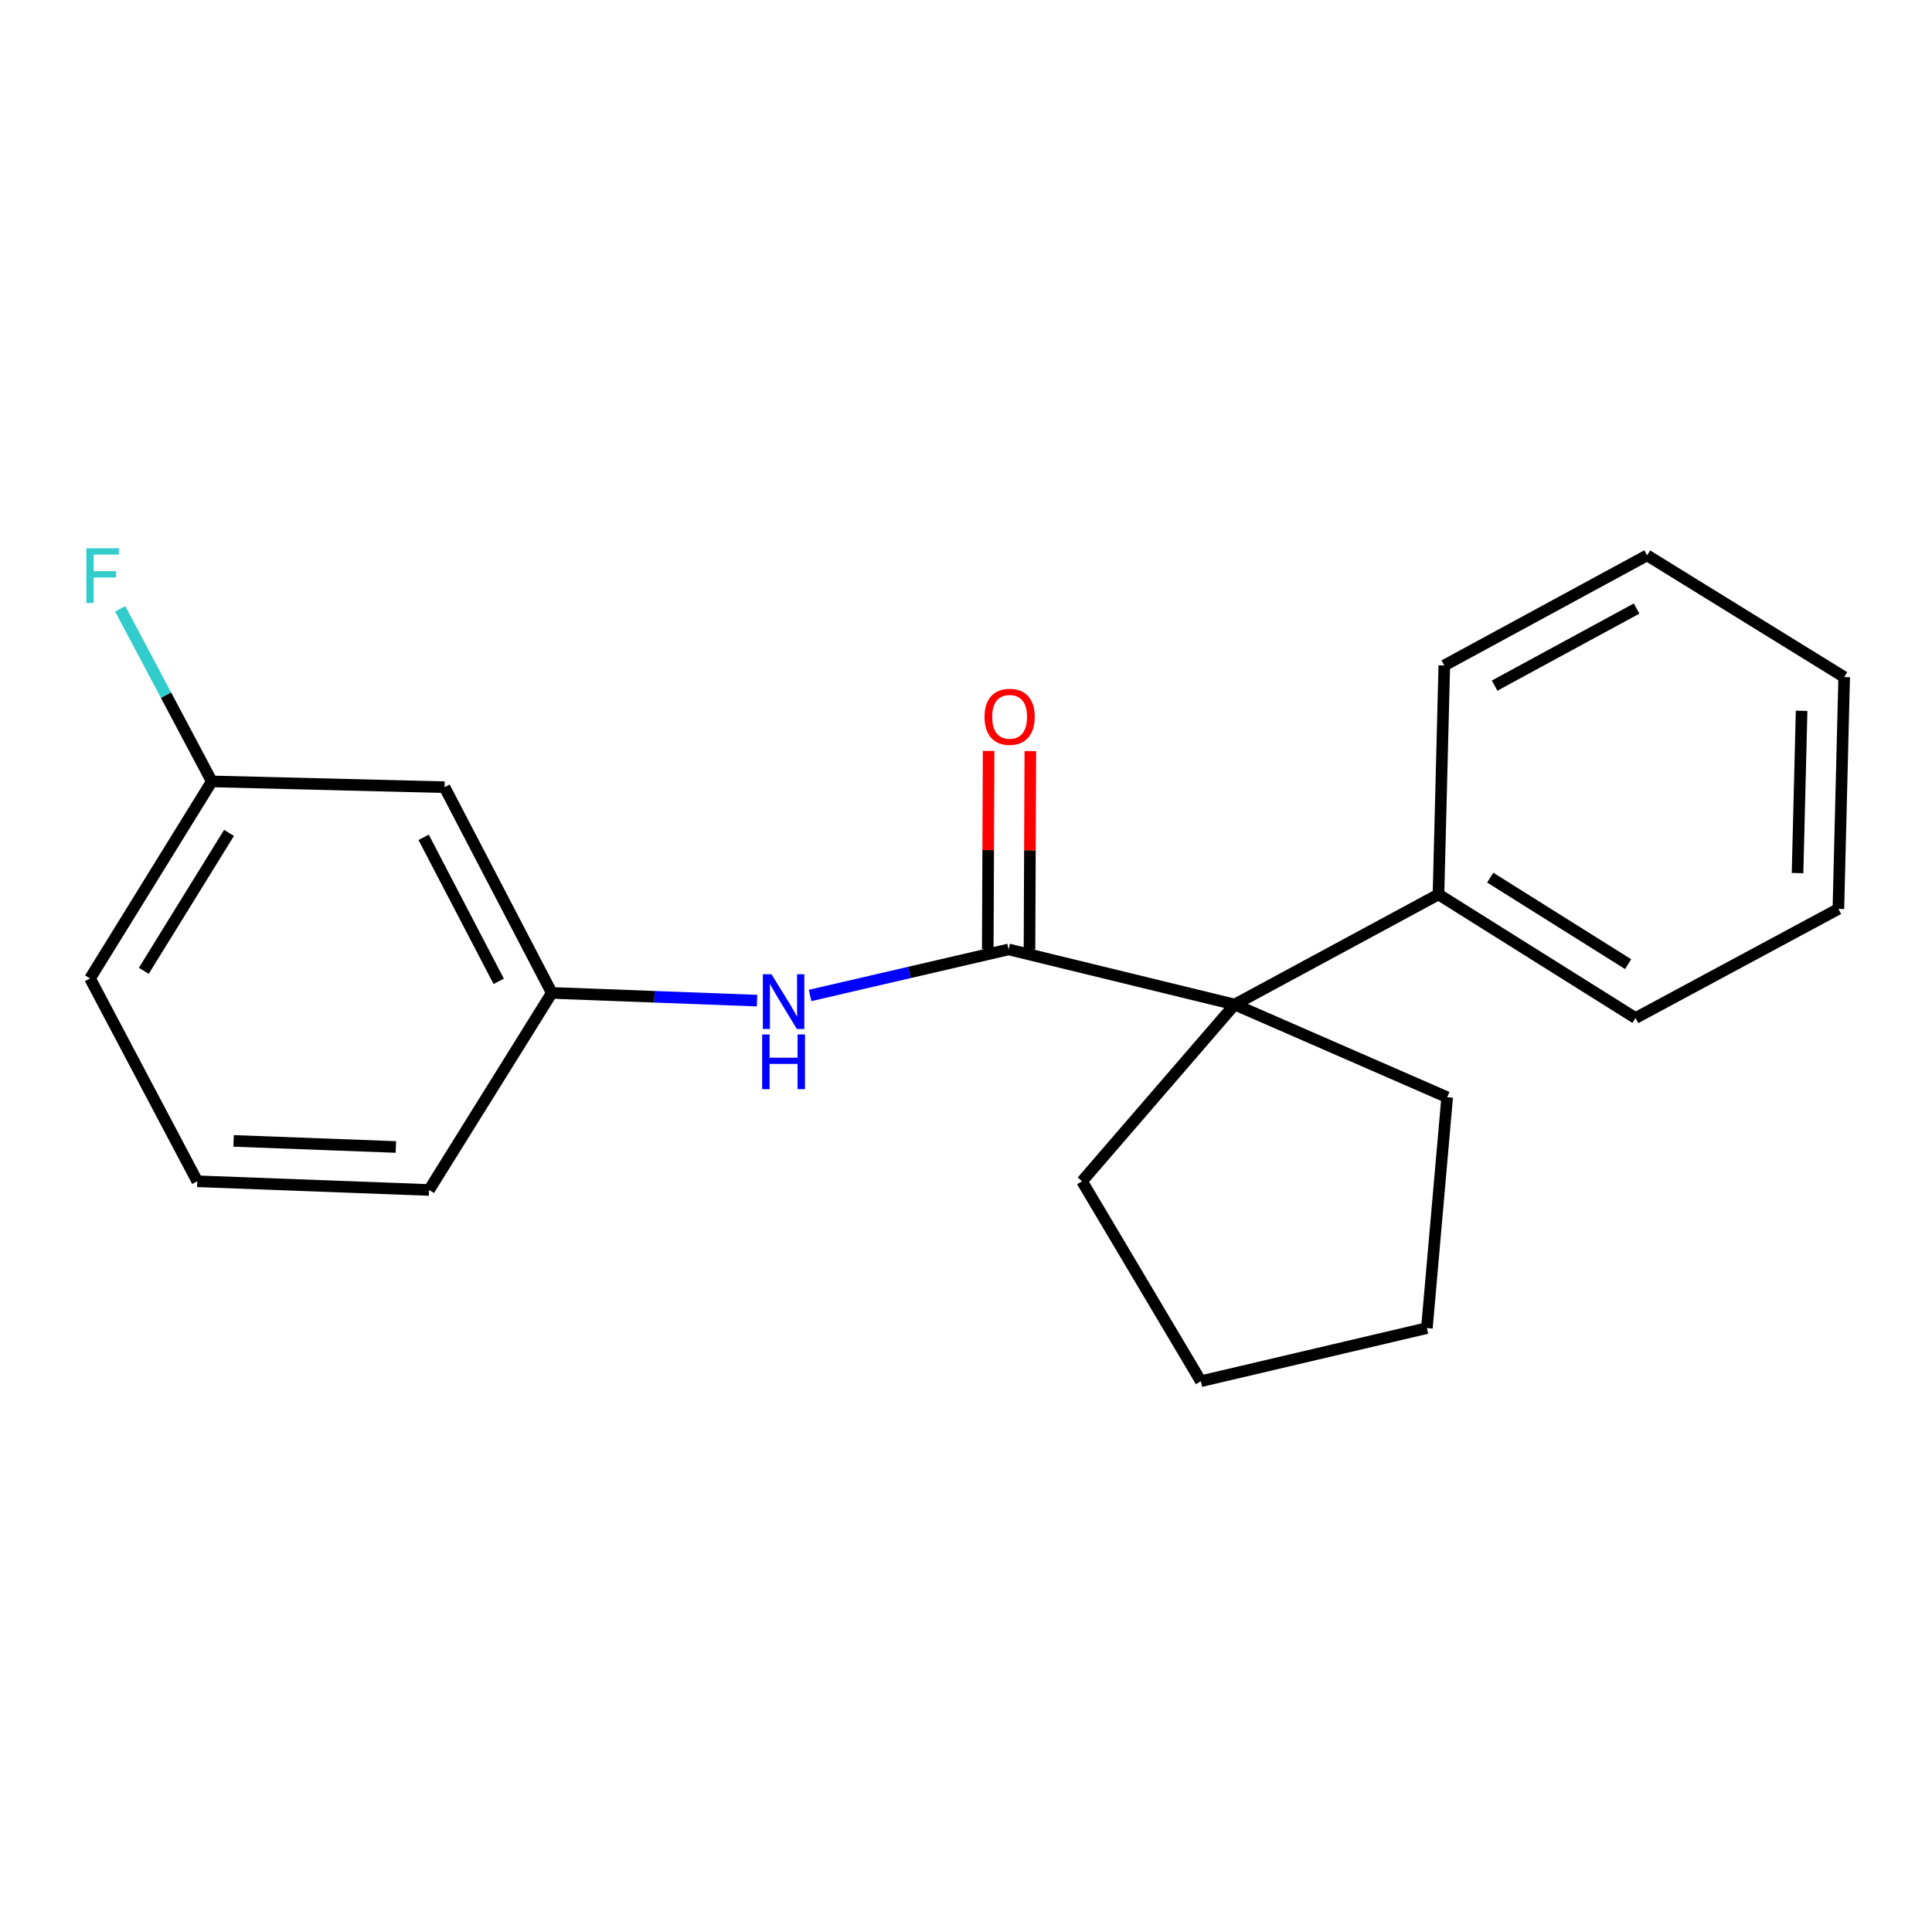 <?xml version='1.0' encoding='iso-8859-1'?>
<svg version='1.1' baseProfile='full'
              xmlns='http://www.w3.org/2000/svg'
                      xmlns:rdkit='http://www.rdkit.org/xml'
                      xmlns:xlink='http://www.w3.org/1999/xlink'
                  xml:space='preserve'
width='1000px' height='1000px' viewBox='0 0 1000 1000'>
<!-- END OF HEADER -->
<rect style='opacity:1.0;fill:#FFFFFF;stroke:none' width='1000' height='1000' x='0' y='0'> </rect>
<path class='bond-0' d='M 522.063,491.422 L 639.062,519.939' style='fill:none;fill-rule:evenodd;stroke:#000000;stroke-width:6px;stroke-linecap:butt;stroke-linejoin:miter;stroke-opacity:1' />
<path class='bond-1' d='M 522.063,491.422 L 470.687,503.338' style='fill:none;fill-rule:evenodd;stroke:#000000;stroke-width:6px;stroke-linecap:butt;stroke-linejoin:miter;stroke-opacity:1' />
<path class='bond-1' d='M 470.687,503.338 L 419.31,515.255' style='fill:none;fill-rule:evenodd;stroke:#0000FF;stroke-width:6px;stroke-linecap:butt;stroke-linejoin:miter;stroke-opacity:1' />
<path class='bond-2' d='M 532.861,491.468 L 533.081,440.115' style='fill:none;fill-rule:evenodd;stroke:#000000;stroke-width:6px;stroke-linecap:butt;stroke-linejoin:miter;stroke-opacity:1' />
<path class='bond-2' d='M 533.081,440.115 L 533.301,388.762' style='fill:none;fill-rule:evenodd;stroke:#FF0000;stroke-width:6px;stroke-linecap:butt;stroke-linejoin:miter;stroke-opacity:1' />
<path class='bond-2' d='M 511.266,491.375 L 511.486,440.022' style='fill:none;fill-rule:evenodd;stroke:#000000;stroke-width:6px;stroke-linecap:butt;stroke-linejoin:miter;stroke-opacity:1' />
<path class='bond-2' d='M 511.486,440.022 L 511.706,388.669' style='fill:none;fill-rule:evenodd;stroke:#FF0000;stroke-width:6px;stroke-linecap:butt;stroke-linejoin:miter;stroke-opacity:1' />
<path class='bond-4' d='M 639.062,519.939 L 744.555,462.952' style='fill:none;fill-rule:evenodd;stroke:#000000;stroke-width:6px;stroke-linecap:butt;stroke-linejoin:miter;stroke-opacity:1' />
<path class='bond-8' d='M 639.062,519.939 L 560.071,611.432' style='fill:none;fill-rule:evenodd;stroke:#000000;stroke-width:6px;stroke-linecap:butt;stroke-linejoin:miter;stroke-opacity:1' />
<path class='bond-9' d='M 639.062,519.939 L 749.054,567.929' style='fill:none;fill-rule:evenodd;stroke:#000000;stroke-width:6px;stroke-linecap:butt;stroke-linejoin:miter;stroke-opacity:1' />
<path class='bond-3' d='M 391.839,517.923 L 338.723,515.926' style='fill:none;fill-rule:evenodd;stroke:#0000FF;stroke-width:6px;stroke-linecap:butt;stroke-linejoin:miter;stroke-opacity:1' />
<path class='bond-3' d='M 338.723,515.926 L 285.607,513.929' style='fill:none;fill-rule:evenodd;stroke:#000000;stroke-width:6px;stroke-linecap:butt;stroke-linejoin:miter;stroke-opacity:1' />
<path class='bond-5' d='M 285.607,513.929 L 230.095,407.452' style='fill:none;fill-rule:evenodd;stroke:#000000;stroke-width:6px;stroke-linecap:butt;stroke-linejoin:miter;stroke-opacity:1' />
<path class='bond-5' d='M 258.131,507.941 L 219.272,433.407' style='fill:none;fill-rule:evenodd;stroke:#000000;stroke-width:6px;stroke-linecap:butt;stroke-linejoin:miter;stroke-opacity:1' />
<path class='bond-11' d='M 285.607,513.929 L 222.092,615.931' style='fill:none;fill-rule:evenodd;stroke:#000000;stroke-width:6px;stroke-linecap:butt;stroke-linejoin:miter;stroke-opacity:1' />
<path class='bond-12' d='M 744.555,462.952 L 846.545,526.934' style='fill:none;fill-rule:evenodd;stroke:#000000;stroke-width:6px;stroke-linecap:butt;stroke-linejoin:miter;stroke-opacity:1' />
<path class='bond-12' d='M 771.33,454.256 L 842.723,499.043' style='fill:none;fill-rule:evenodd;stroke:#000000;stroke-width:6px;stroke-linecap:butt;stroke-linejoin:miter;stroke-opacity:1' />
<path class='bond-13' d='M 744.555,462.952 L 747.566,344.441' style='fill:none;fill-rule:evenodd;stroke:#000000;stroke-width:6px;stroke-linecap:butt;stroke-linejoin:miter;stroke-opacity:1' />
<path class='bond-6' d='M 230.095,407.452 L 109.617,404.452' style='fill:none;fill-rule:evenodd;stroke:#000000;stroke-width:6px;stroke-linecap:butt;stroke-linejoin:miter;stroke-opacity:1' />
<path class='bond-7' d='M 109.617,404.452 L 85.919,359.789' style='fill:none;fill-rule:evenodd;stroke:#000000;stroke-width:6px;stroke-linecap:butt;stroke-linejoin:miter;stroke-opacity:1' />
<path class='bond-7' d='M 85.919,359.789 L 62.221,315.126' style='fill:none;fill-rule:evenodd;stroke:#33CCCC;stroke-width:6px;stroke-linecap:butt;stroke-linejoin:miter;stroke-opacity:1' />
<path class='bond-21' d='M 109.617,404.452 L 46.606,506.442' style='fill:none;fill-rule:evenodd;stroke:#000000;stroke-width:6px;stroke-linecap:butt;stroke-linejoin:miter;stroke-opacity:1' />
<path class='bond-21' d='M 118.537,431.101 L 74.43,502.494' style='fill:none;fill-rule:evenodd;stroke:#000000;stroke-width:6px;stroke-linecap:butt;stroke-linejoin:miter;stroke-opacity:1' />
<path class='bond-16' d='M 560.071,611.432 L 621.558,714.921' style='fill:none;fill-rule:evenodd;stroke:#000000;stroke-width:6px;stroke-linecap:butt;stroke-linejoin:miter;stroke-opacity:1' />
<path class='bond-15' d='M 749.054,567.929 L 738.556,687.423' style='fill:none;fill-rule:evenodd;stroke:#000000;stroke-width:6px;stroke-linecap:butt;stroke-linejoin:miter;stroke-opacity:1' />
<path class='bond-10' d='M 102.106,611.432 L 222.092,615.931' style='fill:none;fill-rule:evenodd;stroke:#000000;stroke-width:6px;stroke-linecap:butt;stroke-linejoin:miter;stroke-opacity:1' />
<path class='bond-10' d='M 120.913,590.526 L 204.904,593.676' style='fill:none;fill-rule:evenodd;stroke:#000000;stroke-width:6px;stroke-linecap:butt;stroke-linejoin:miter;stroke-opacity:1' />
<path class='bond-14' d='M 102.106,611.432 L 46.606,506.442' style='fill:none;fill-rule:evenodd;stroke:#000000;stroke-width:6px;stroke-linecap:butt;stroke-linejoin:miter;stroke-opacity:1' />
<path class='bond-17' d='M 846.545,526.934 L 951.546,470.45' style='fill:none;fill-rule:evenodd;stroke:#000000;stroke-width:6px;stroke-linecap:butt;stroke-linejoin:miter;stroke-opacity:1' />
<path class='bond-18' d='M 747.566,344.441 L 852.544,287.454' style='fill:none;fill-rule:evenodd;stroke:#000000;stroke-width:6px;stroke-linecap:butt;stroke-linejoin:miter;stroke-opacity:1' />
<path class='bond-18' d='M 773.616,354.872 L 847.1,314.981' style='fill:none;fill-rule:evenodd;stroke:#000000;stroke-width:6px;stroke-linecap:butt;stroke-linejoin:miter;stroke-opacity:1' />
<path class='bond-20' d='M 738.556,687.423 L 621.558,714.921' style='fill:none;fill-rule:evenodd;stroke:#000000;stroke-width:6px;stroke-linecap:butt;stroke-linejoin:miter;stroke-opacity:1' />
<path class='bond-22' d='M 951.546,470.45 L 954.545,350.452' style='fill:none;fill-rule:evenodd;stroke:#000000;stroke-width:6px;stroke-linecap:butt;stroke-linejoin:miter;stroke-opacity:1' />
<path class='bond-22' d='M 930.407,451.911 L 932.507,367.912' style='fill:none;fill-rule:evenodd;stroke:#000000;stroke-width:6px;stroke-linecap:butt;stroke-linejoin:miter;stroke-opacity:1' />
<path class='bond-19' d='M 852.544,287.454 L 954.545,350.452' style='fill:none;fill-rule:evenodd;stroke:#000000;stroke-width:6px;stroke-linecap:butt;stroke-linejoin:miter;stroke-opacity:1' />
<path  class='atom-2' d='M 399.321 504.28
L 408.601 519.28
Q 409.521 520.76, 411.001 523.44
Q 412.481 526.12, 412.561 526.28
L 412.561 504.28
L 416.321 504.28
L 416.321 532.6
L 412.441 532.6
L 402.481 516.2
Q 401.321 514.28, 400.081 512.08
Q 398.881 509.88, 398.521 509.2
L 398.521 532.6
L 394.841 532.6
L 394.841 504.28
L 399.321 504.28
' fill='#0000FF'/>
<path  class='atom-2' d='M 394.501 535.432
L 398.341 535.432
L 398.341 547.472
L 412.821 547.472
L 412.821 535.432
L 416.661 535.432
L 416.661 563.752
L 412.821 563.752
L 412.821 550.672
L 398.341 550.672
L 398.341 563.752
L 394.501 563.752
L 394.501 535.432
' fill='#0000FF'/>
<path  class='atom-3' d='M 509.579 371.024
Q 509.579 364.224, 512.939 360.424
Q 516.299 356.624, 522.579 356.624
Q 528.859 356.624, 532.219 360.424
Q 535.579 364.224, 535.579 371.024
Q 535.579 377.904, 532.179 381.824
Q 528.779 385.704, 522.579 385.704
Q 516.339 385.704, 512.939 381.824
Q 509.579 377.944, 509.579 371.024
M 522.579 382.504
Q 526.899 382.504, 529.219 379.624
Q 531.579 376.704, 531.579 371.024
Q 531.579 365.464, 529.219 362.664
Q 526.899 359.824, 522.579 359.824
Q 518.259 359.824, 515.899 362.624
Q 513.579 365.424, 513.579 371.024
Q 513.579 376.744, 515.899 379.624
Q 518.259 382.504, 522.579 382.504
' fill='#FF0000'/>
<path  class='atom-8' d='M 44.689 283.792
L 61.529 283.792
L 61.529 287.032
L 48.489 287.032
L 48.489 295.632
L 60.089 295.632
L 60.089 298.912
L 48.489 298.912
L 48.489 312.112
L 44.689 312.112
L 44.689 283.792
' fill='#33CCCC'/>
</svg>
